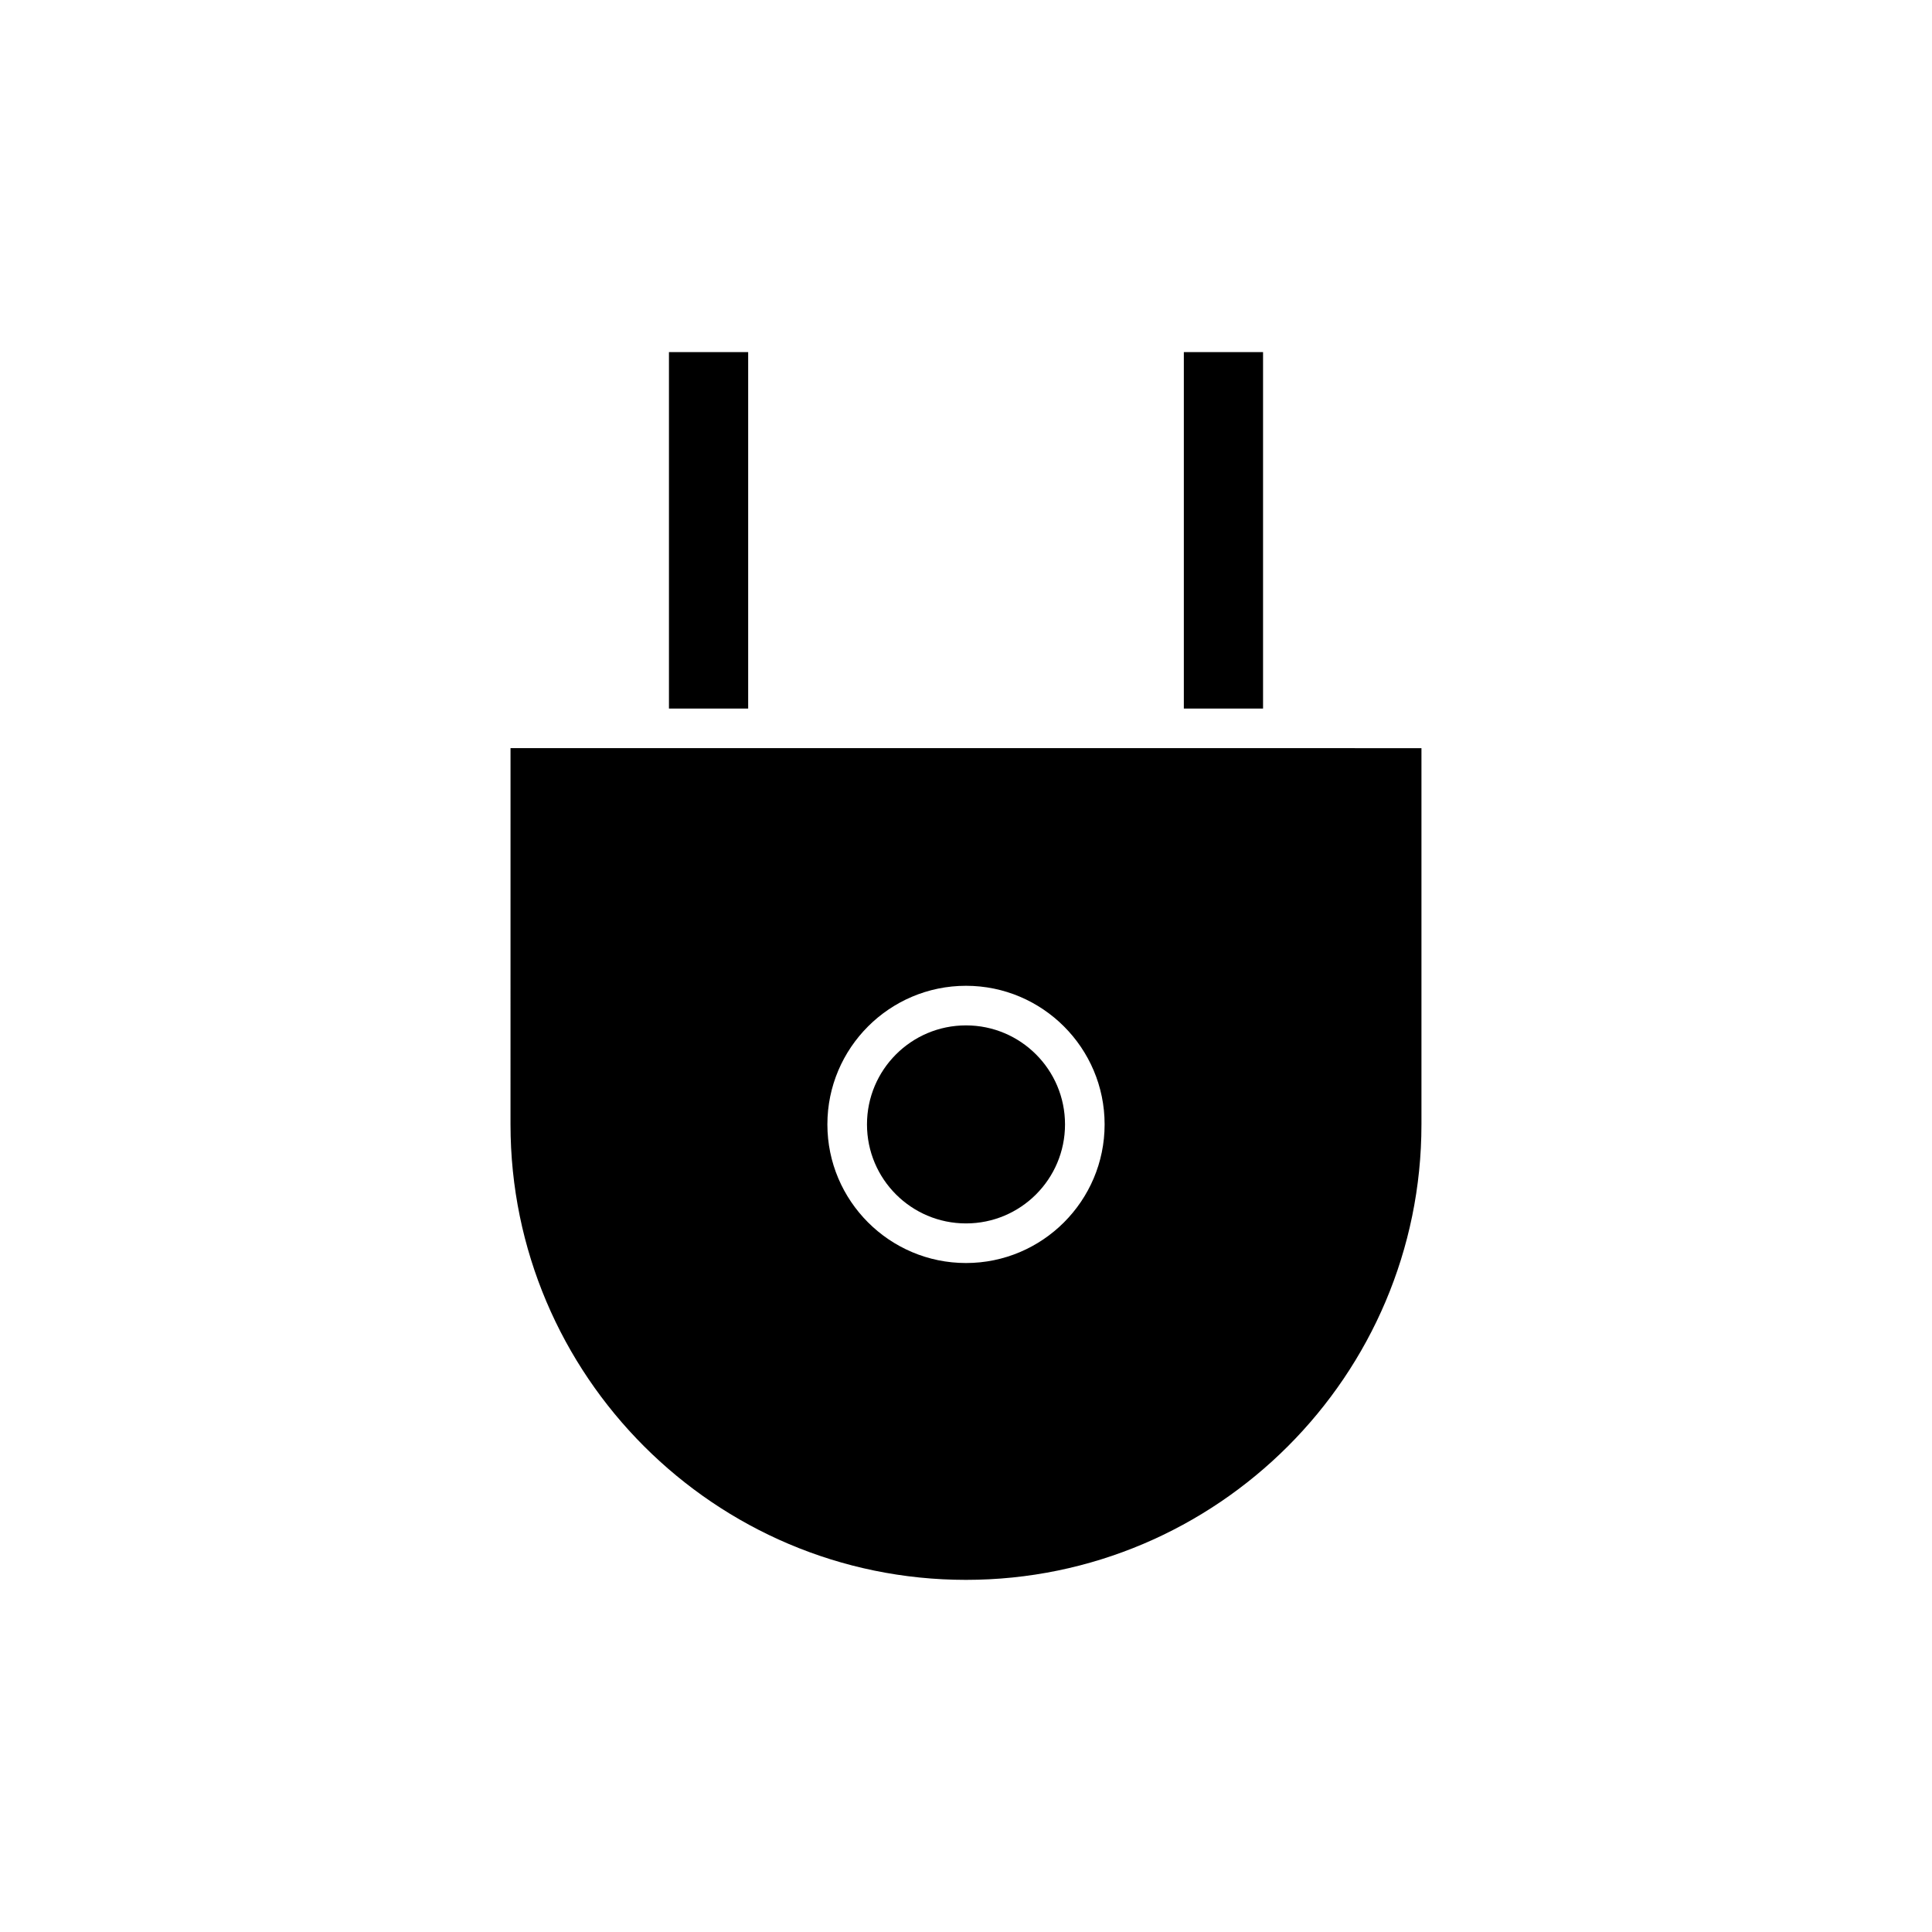 <?xml version="1.0" encoding="UTF-8"?>
<!-- Uploaded to: SVG Repo, www.svgrepo.com, Generator: SVG Repo Mixer Tools -->
<svg fill="#000000" width="800px" height="800px" version="1.1" viewBox="144 144 512 512" xmlns="http://www.w3.org/2000/svg">
 <g>
  <path d="m457.73 237.31h20.992v94.465h-20.992z"/>
  <path d="m520.7 441.98v-99.711l-36.738-0.004h-204.67l-0.004 99.715c0 66.543 54.16 120.7 120.7 120.7 66.547 0 120.71-54.16 120.71-120.7zm-120.7 36.734c-20.258 0-36.734-16.48-36.734-36.734 0-20.258 16.48-36.734 36.734-36.734 20.258 0 36.734 16.48 36.734 36.734s-16.48 36.734-36.734 36.734z"/>
  <path d="m321.28 237.31h20.992v94.465h-20.992z"/>
  <path d="m426.24 441.98c0 14.492-11.746 26.238-26.238 26.238s-26.242-11.746-26.242-26.238 11.75-26.242 26.242-26.242 26.238 11.75 26.238 26.242"/>
 </g>
</svg>